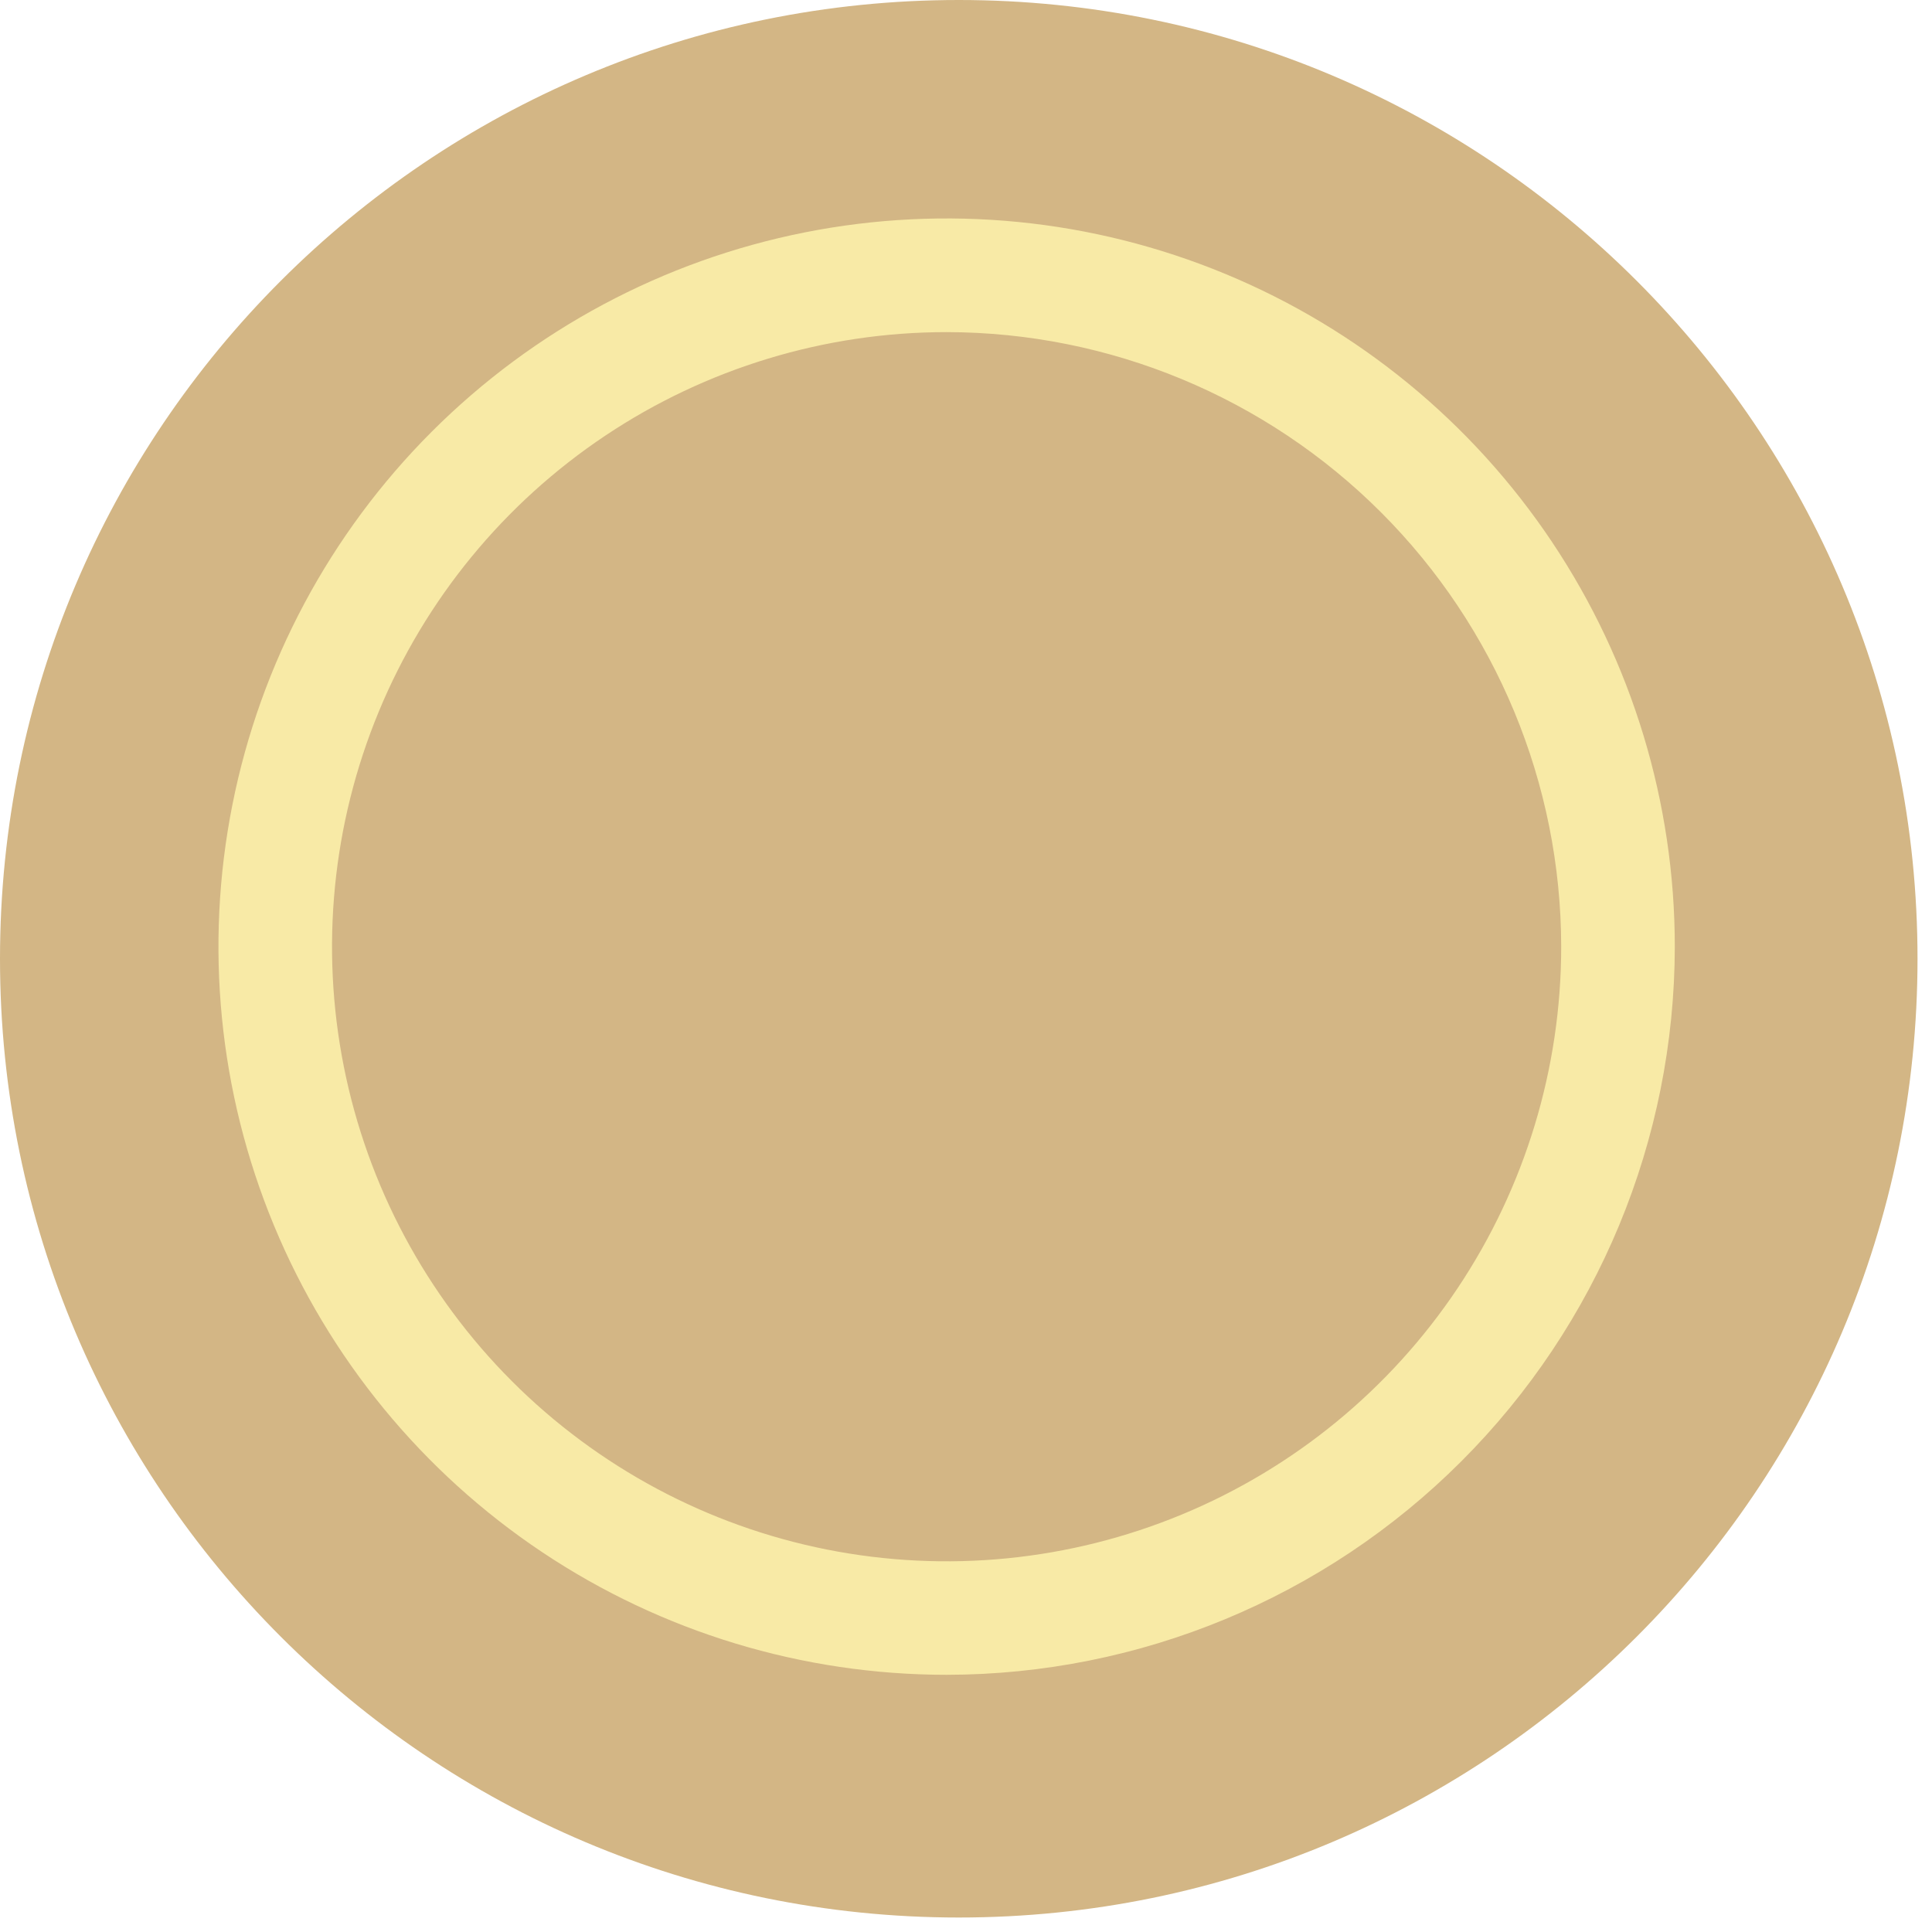 <?xml version="1.0" encoding="UTF-8"?> <svg xmlns="http://www.w3.org/2000/svg" width="95" height="95" viewBox="0 0 95 95" fill="none"> <path d="M47.144 94.288C73.181 94.288 94.288 73.181 94.288 47.144C94.288 21.107 73.181 0 47.144 0C21.107 0 0 21.107 0 47.144C0 73.181 21.107 94.288 47.144 94.288Z" fill="#D3B685"></path> <path d="M46.547 82.353C39.465 82.353 32.542 80.253 26.654 76.318C20.766 72.384 16.177 66.791 13.467 60.248C10.757 53.706 10.048 46.506 11.43 39.56C12.812 32.614 16.222 26.235 21.23 21.227C26.238 16.22 32.619 12.81 39.565 11.429C46.511 10.048 53.71 10.758 60.252 13.469C66.795 16.179 72.387 20.769 76.321 26.658C80.254 32.547 82.354 39.47 82.353 46.552C82.343 56.045 78.567 65.146 71.854 71.858C65.141 78.57 56.04 82.344 46.547 82.353ZM46.547 16.331C40.57 16.331 34.727 18.104 29.758 21.425C24.788 24.745 20.914 29.465 18.627 34.987C16.34 40.509 15.741 46.586 16.907 52.448C18.073 58.31 20.952 63.695 25.178 67.921C29.404 72.147 34.789 75.026 40.651 76.192C46.514 77.358 52.59 76.759 58.112 74.472C63.634 72.185 68.354 68.311 71.674 63.342C74.995 58.372 76.767 52.529 76.767 46.552C76.759 38.54 73.572 30.858 67.907 25.192C62.241 19.527 54.559 16.34 46.547 16.331Z" fill="#F8EAA6"></path> </svg> 
